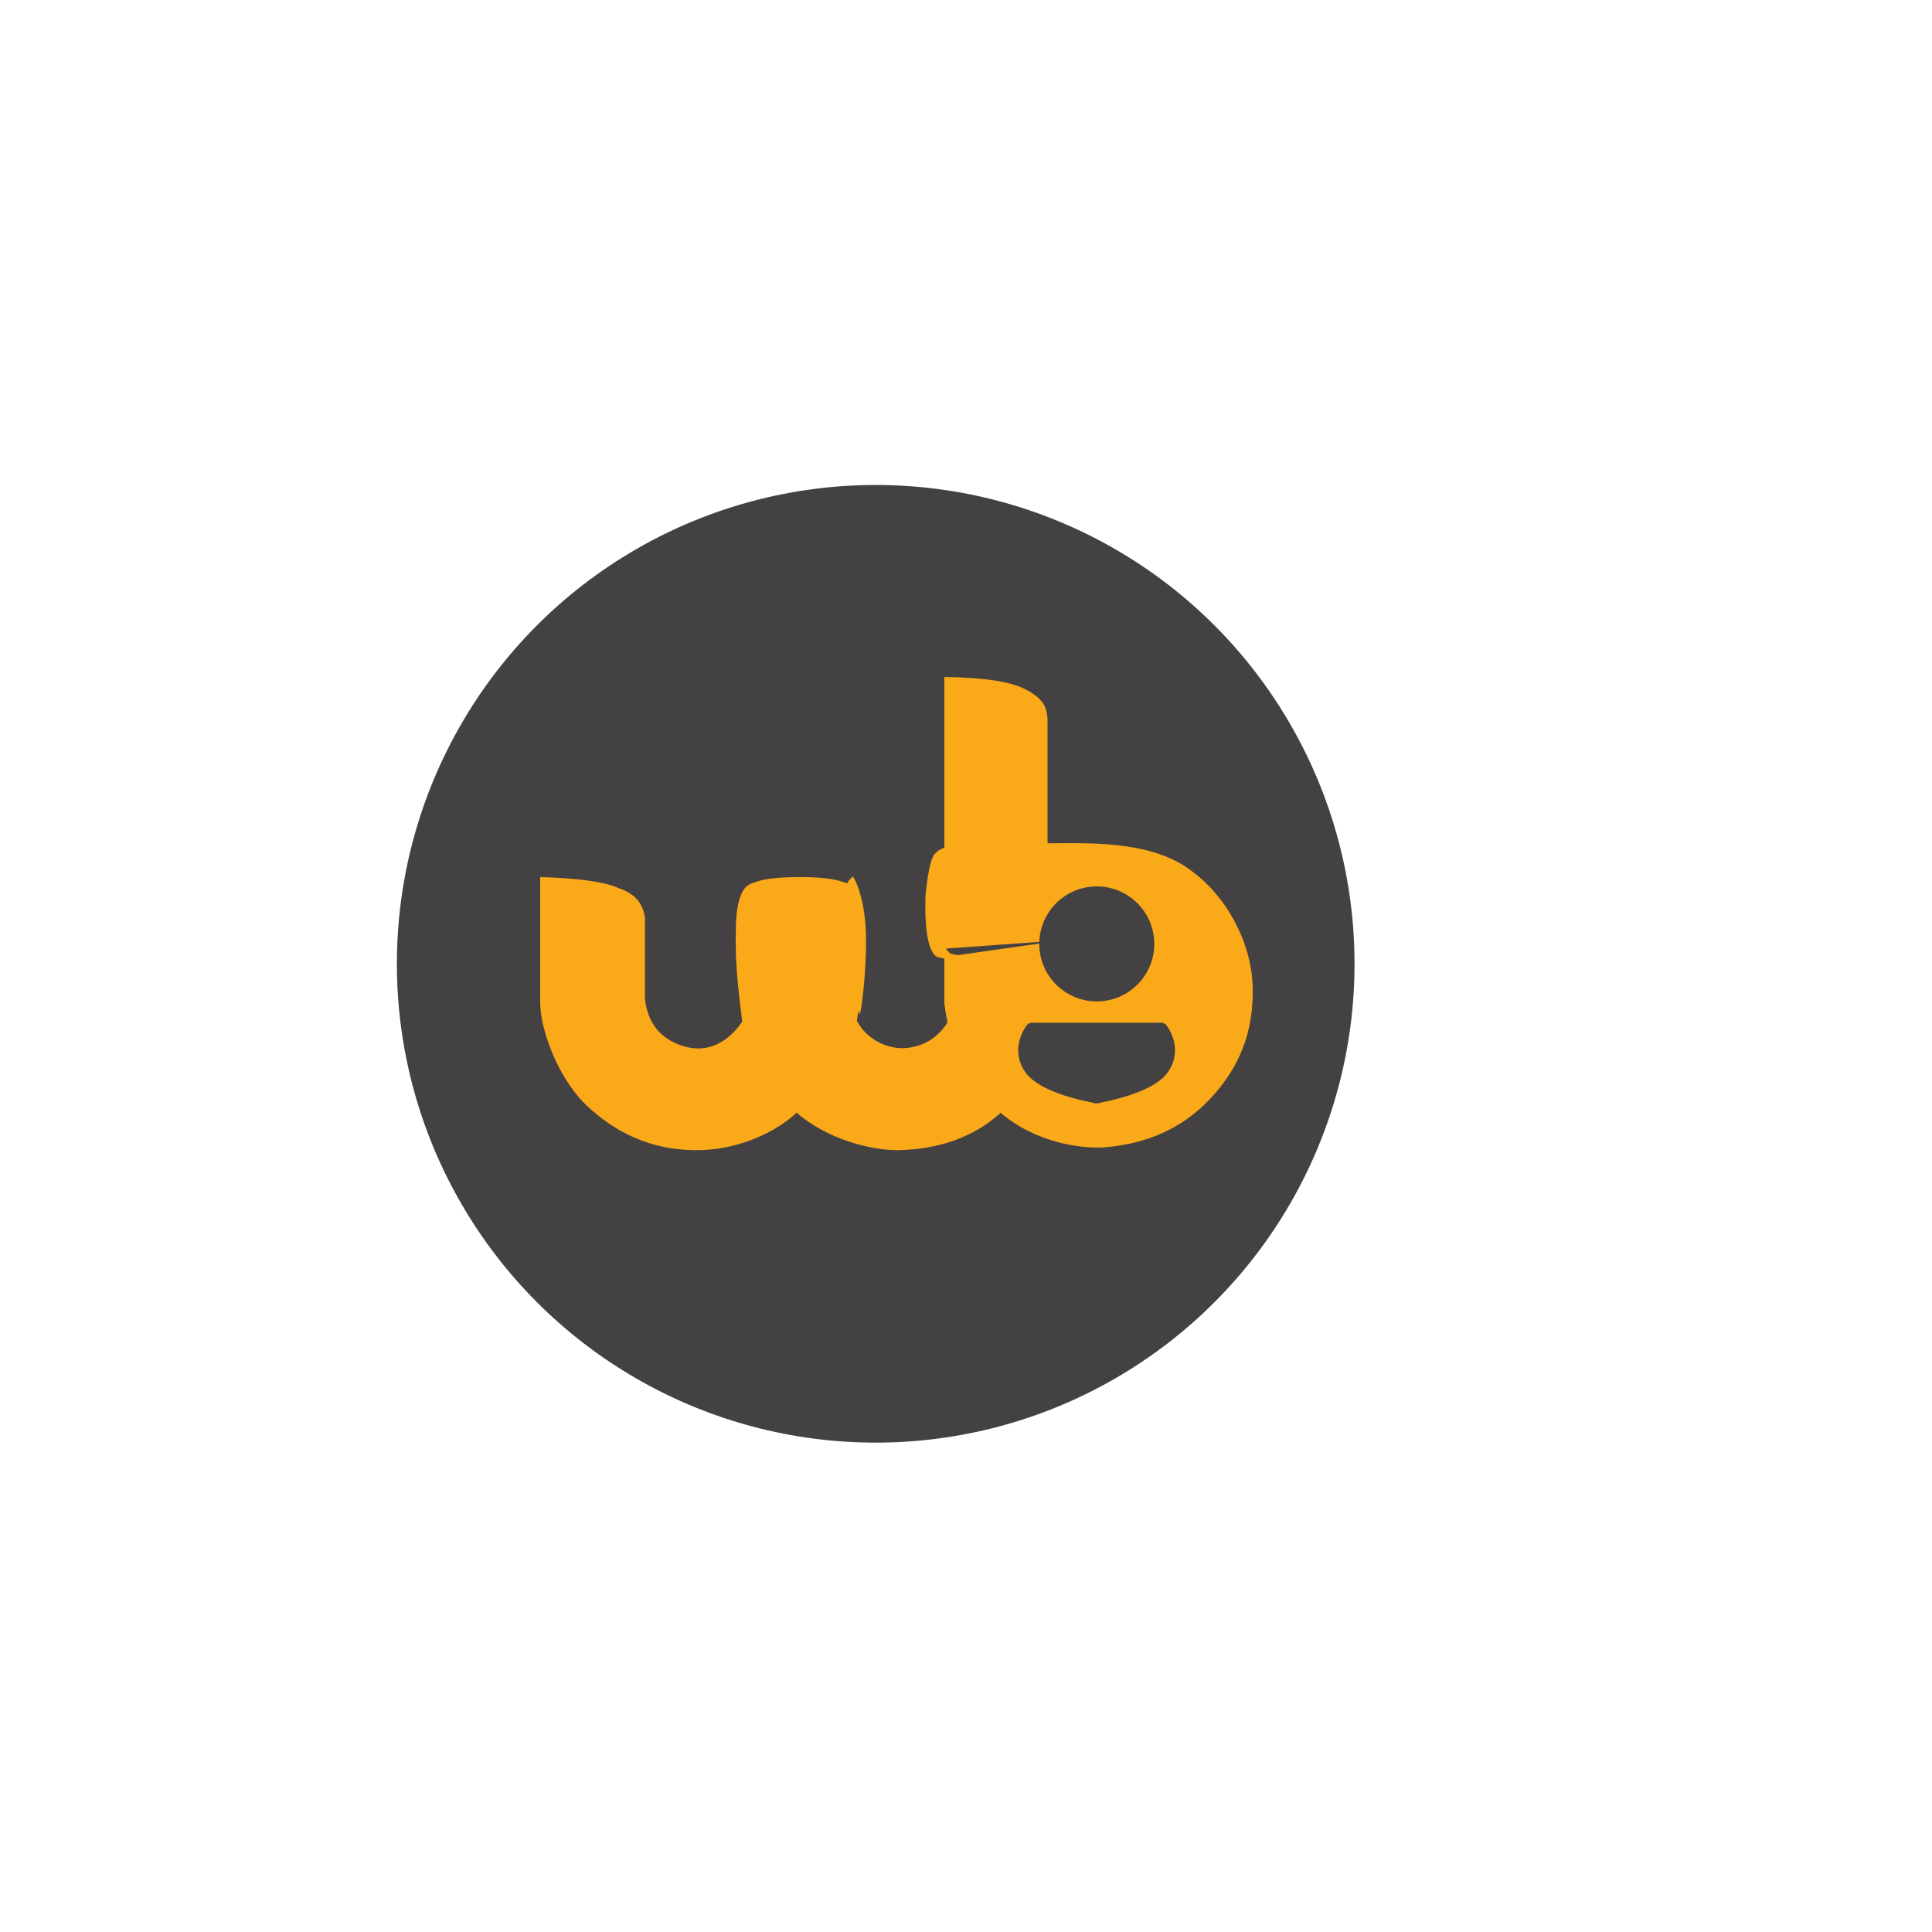 <?xml version="1.0" encoding="UTF-8" standalone="no"?>
<!DOCTYPE svg PUBLIC "-//W3C//DTD SVG 1.1//EN" "http://www.w3.org/Graphics/SVG/1.1/DTD/svg11.dtd">
<svg width="100%" height="100%" viewBox="0 0 100 100" version="1.1" xmlns="http://www.w3.org/2000/svg" xmlns:xlink="http://www.w3.org/1999/xlink" xml:space="preserve" xmlns:serif="http://www.serif.com/" style="fill-rule:evenodd;clip-rule:evenodd;stroke-linecap:round;stroke-linejoin:round;stroke-miterlimit:1.5;">
    <g transform="matrix(1,0,0,1,-571.156,-1343.49)">
        <g id="Artboard1" transform="matrix(1,0,0,1,571.156,1343.49)">
            <rect x="0" y="0" width="100" height="100" style="fill:none;"/>
            <g transform="matrix(1.75,0,0,1.75,-20151.7,-263.425)">
                <g>
                    <g transform="matrix(0.876,0,0,0.876,11512.2,-318.793)">
                        <circle cx="33.057" cy="568.297" r="15.777" style="fill:rgb(67,65,66);stroke:rgb(67,65,66);stroke-width:0.78px;"/>
                    </g>
                    <g transform="matrix(1.165,0,0,1.165,-1903.72,-27.634)">
                        <g>
                            <g transform="matrix(1,0,0,1,7533.13,-56.428)">
                                <path d="M4010.71,237.608C4011.62,238.392 4012.8,238.517 4013.3,238.489C4014.41,238.41 4015.33,238.002 4016.03,237.252C4016.6,236.643 4017.11,235.809 4017.11,234.553C4017.13,233.344 4016.45,232.101 4015.52,231.442C4014.5,230.674 4012.83,230.767 4011.9,230.767L4011.9,227.595C4011.87,227.416 4011.9,227.143 4011.33,226.852C4010.95,226.659 4010.27,226.556 4009.28,226.545L4009.28,230.876C4009.17,230.923 4009.09,230.963 4009.01,231.07C4008.93,231.205 4008.85,231.557 4008.8,232.127C4008.78,232.878 4008.85,233.361 4009.01,233.577C4009.08,233.675 4009.15,233.658 4009.28,233.694L4009.28,234.829C4009.3,234.998 4009.33,235.16 4009.36,235.317C4009.09,235.733 4008.71,235.951 4008.22,235.97C4007.53,235.953 4007.16,235.487 4007.06,235.268C4007.21,234.404 4007.23,233.599 4007.22,233.04C4007.19,232.734 4007.08,232.096 4006.91,231.835C4006.82,231.785 4006.55,231.624 4005.64,231.624C4004.73,231.624 4004.56,231.73 4004.36,231.795C4004.29,231.835 4004.02,231.928 4003.99,232.821C4003.96,233.713 4004.03,234.356 4004.15,235.294C4003.96,235.566 4003.46,236.182 4002.62,235.905C4002.06,235.719 4001.75,235.325 4001.68,234.72L4001.68,232.673C4001.64,232.296 4001.42,232.04 4001.01,231.905C4000.67,231.747 4000.01,231.653 3999.02,231.624L3999.02,234.823C3999.02,235.449 3999.44,236.701 4000.2,237.425C4001.31,238.473 4002.42,238.55 4002.95,238.557C4004.23,238.573 4005.22,237.923 4005.53,237.603C4006.29,238.281 4007.45,238.573 4008.13,238.557C4009.17,238.532 4010.03,238.219 4010.7,237.62C4010.7,237.616 4010.7,237.612 4010.71,237.608" style="fill:rgb(250,169,25);fill-rule:nonzero;"/>
                            </g>
                            <g transform="matrix(-0.001,-0.025,0.025,-0.001,11534.9,185.79)">
                                <path d="M352.117,209.195C307.526,209.084 279.569,224.031 275.462,225.695C289.083,229.575 329.001,234.539 352.117,234.916C380.24,236.151 405.332,230.333 415.398,224.204C412.577,221.588 410.405,210.285 352.117,209.195Z" style="fill:rgb(250,169,25);fill-rule:nonzero;"/>
                            </g>
                            <g transform="matrix(0.012,-0.022,0.022,0.012,11533.1,185.047)">
                                <path d="M460.197,174.051C459.293,175.651 457.895,179.037 458.044,180.809C458.143,181.992 458.86,184.359 460.197,187.914L524.002,273.457C498.92,234.271 477.651,201.135 460.197,174.051Z" style="fill:rgb(67,65,66);fill-rule:nonzero;"/>
                            </g>
                            <g transform="matrix(0.134,0,0,0.134,11504.7,148.267)">
                                <path d="M322.587,229.651C322.587,229.651 325.612,233.329 322.913,237.255C320.515,240.744 312.256,242.376 310.444,242.697L310.444,242.756C310.444,242.756 310.383,242.747 310.267,242.727C310.152,242.747 310.091,242.756 310.091,242.756L310.091,242.697C308.279,242.376 300.02,240.744 297.622,237.255C294.923,233.329 297.948,229.651 297.948,229.651L322.587,229.651Z" style="fill:rgb(67,65,66);stroke:rgb(67,65,66);stroke-width:2.18px;"/>
                            </g>
                            <g transform="matrix(0.134,0,0,0.134,11504.7,148.183)">
                                <circle cx="310.301" cy="214.256" r="9.804" style="fill:rgb(67,65,66);stroke:rgb(67,65,66);stroke-width:2.18px;"/>
                            </g>
                        </g>
                    </g>
                </g>
            </g>
        </g>
    </g>
</svg>
